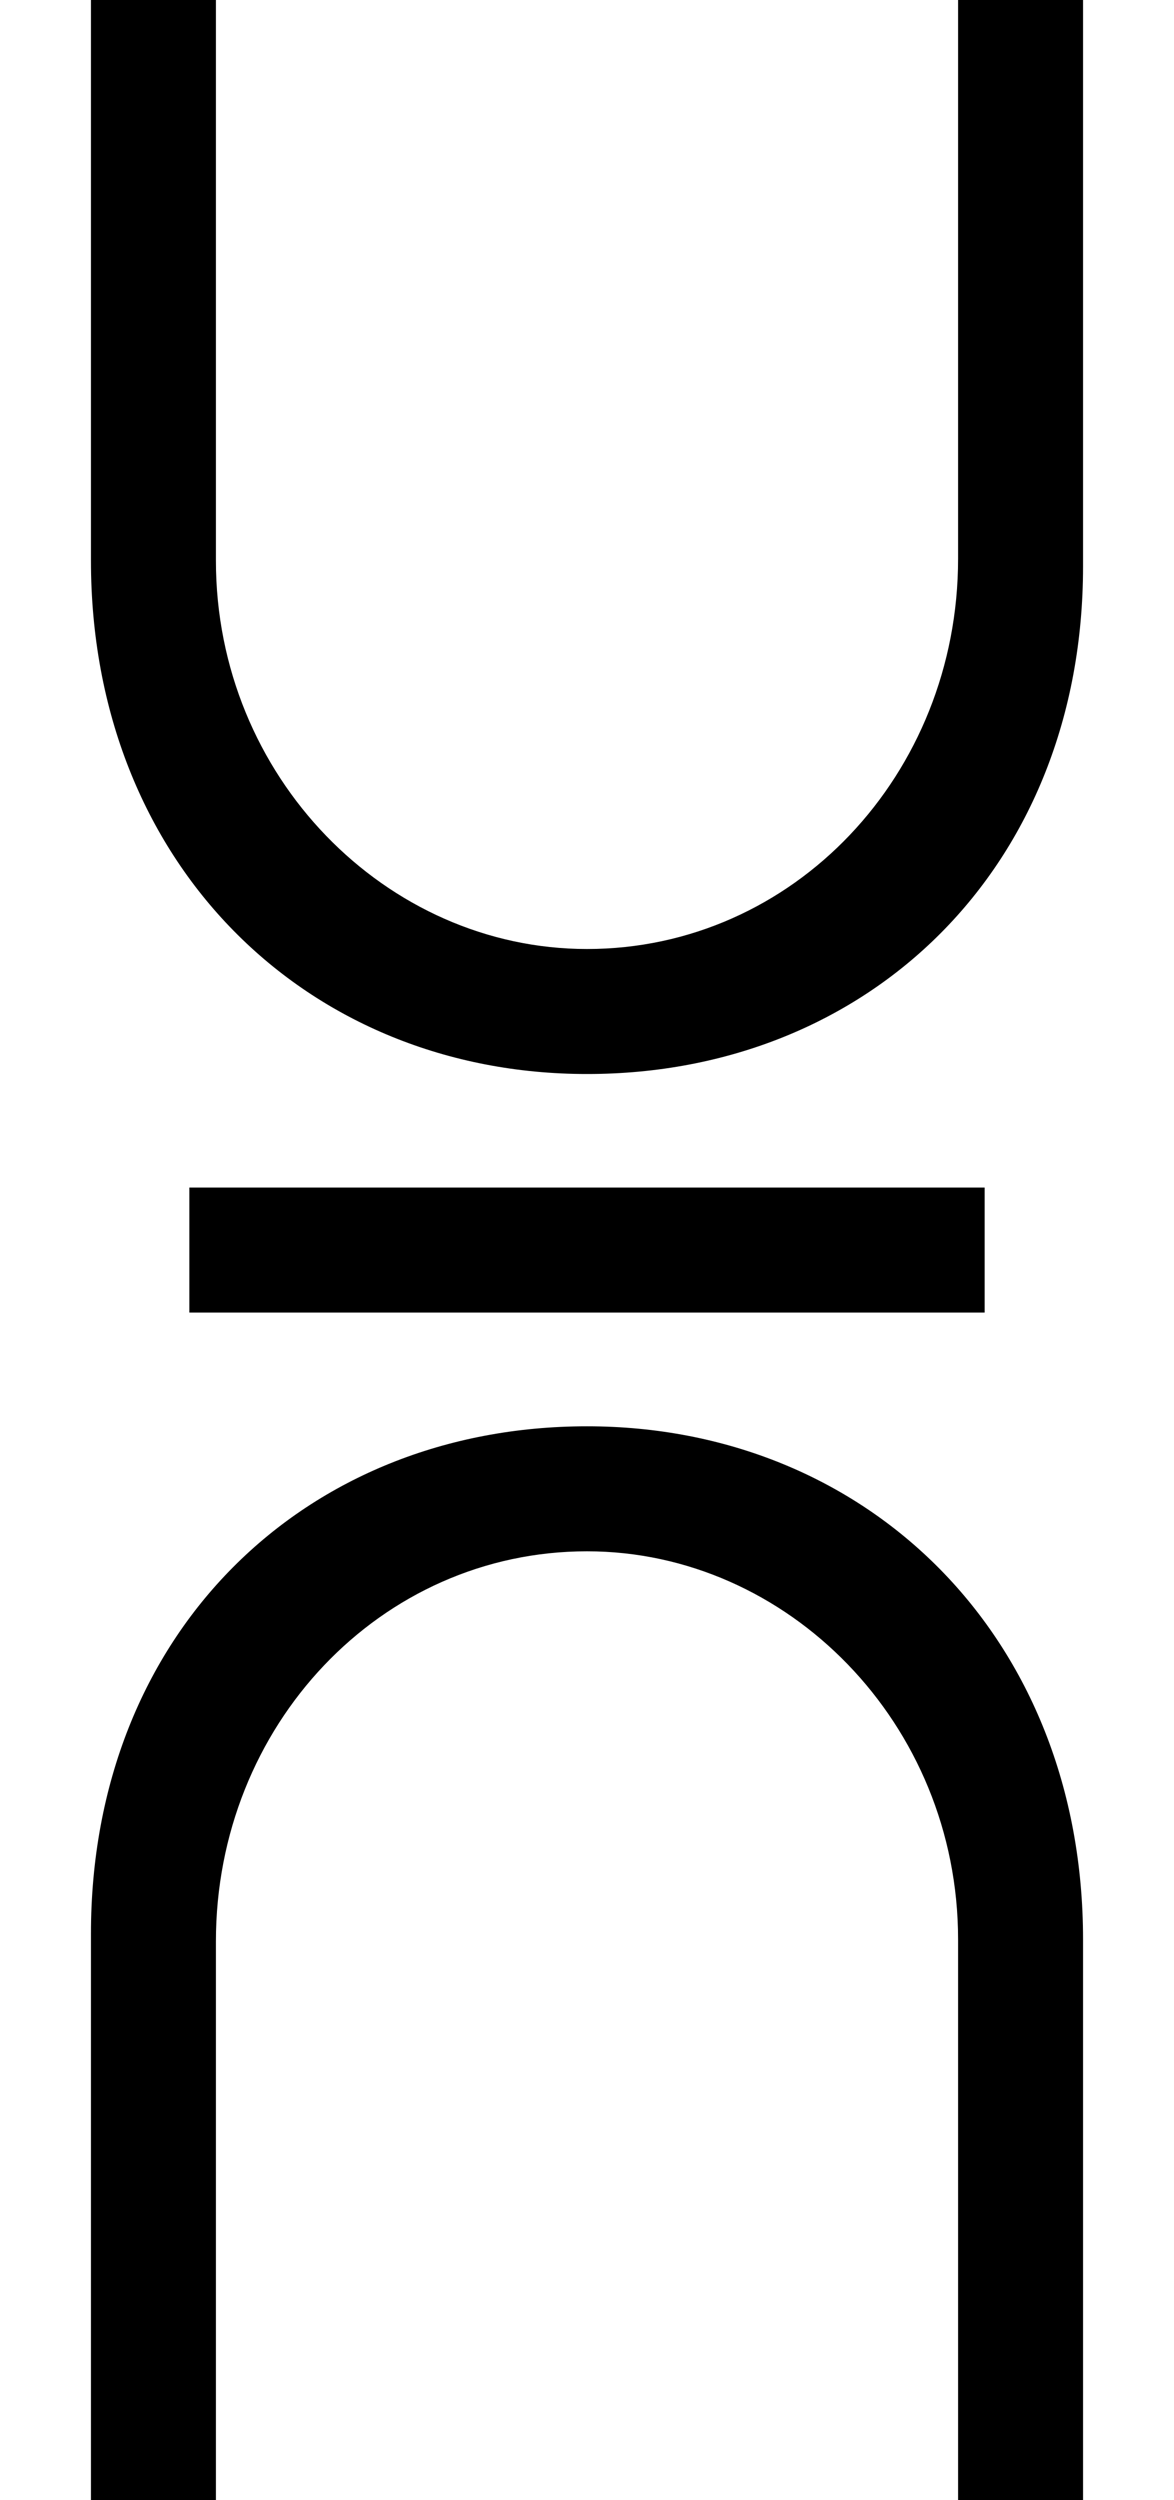 <?xml version='1.0' encoding='UTF-8'?>
<!-- This file was generated by dvisvgm 2.13.3 -->
<svg version='1.1' xmlns='http://www.w3.org/2000/svg' xmlns:xlink='http://www.w3.org/1999/xlink' width='6.764pt' height='14.4pt' viewBox='70.735 58.771 6.764 14.4'>
<defs>
<path id='g0-185' d='M6.24-9.971H5.52V-6.753C5.52-5.509 4.571-4.505 3.382-4.505C2.225-4.505 1.244-5.498 1.244-6.742V-9.971H.524V-6.742C.524-4.996 1.767-3.785 3.382-3.785C5.007-3.785 6.24-4.975 6.24-6.709V-9.971ZM5.673-2.411V-3.131H1.091V-2.411H5.673ZM6.24 4.429V1.2C6.24-.545 4.996-1.756 3.382-1.756C1.756-1.756 .524-.567 .524 1.167V4.429H1.244V1.211C1.244-.033 2.193-1.036 3.382-1.036C4.538-1.036 5.52-.044 5.52 1.2V4.429H6.24Z'/>
</defs>
<g id='page1'>
<use x='70.735' y='68.742' xlink:href='#g0-185'/>
</g>
</svg><!--Rendered by QuickLaTeX.com-->